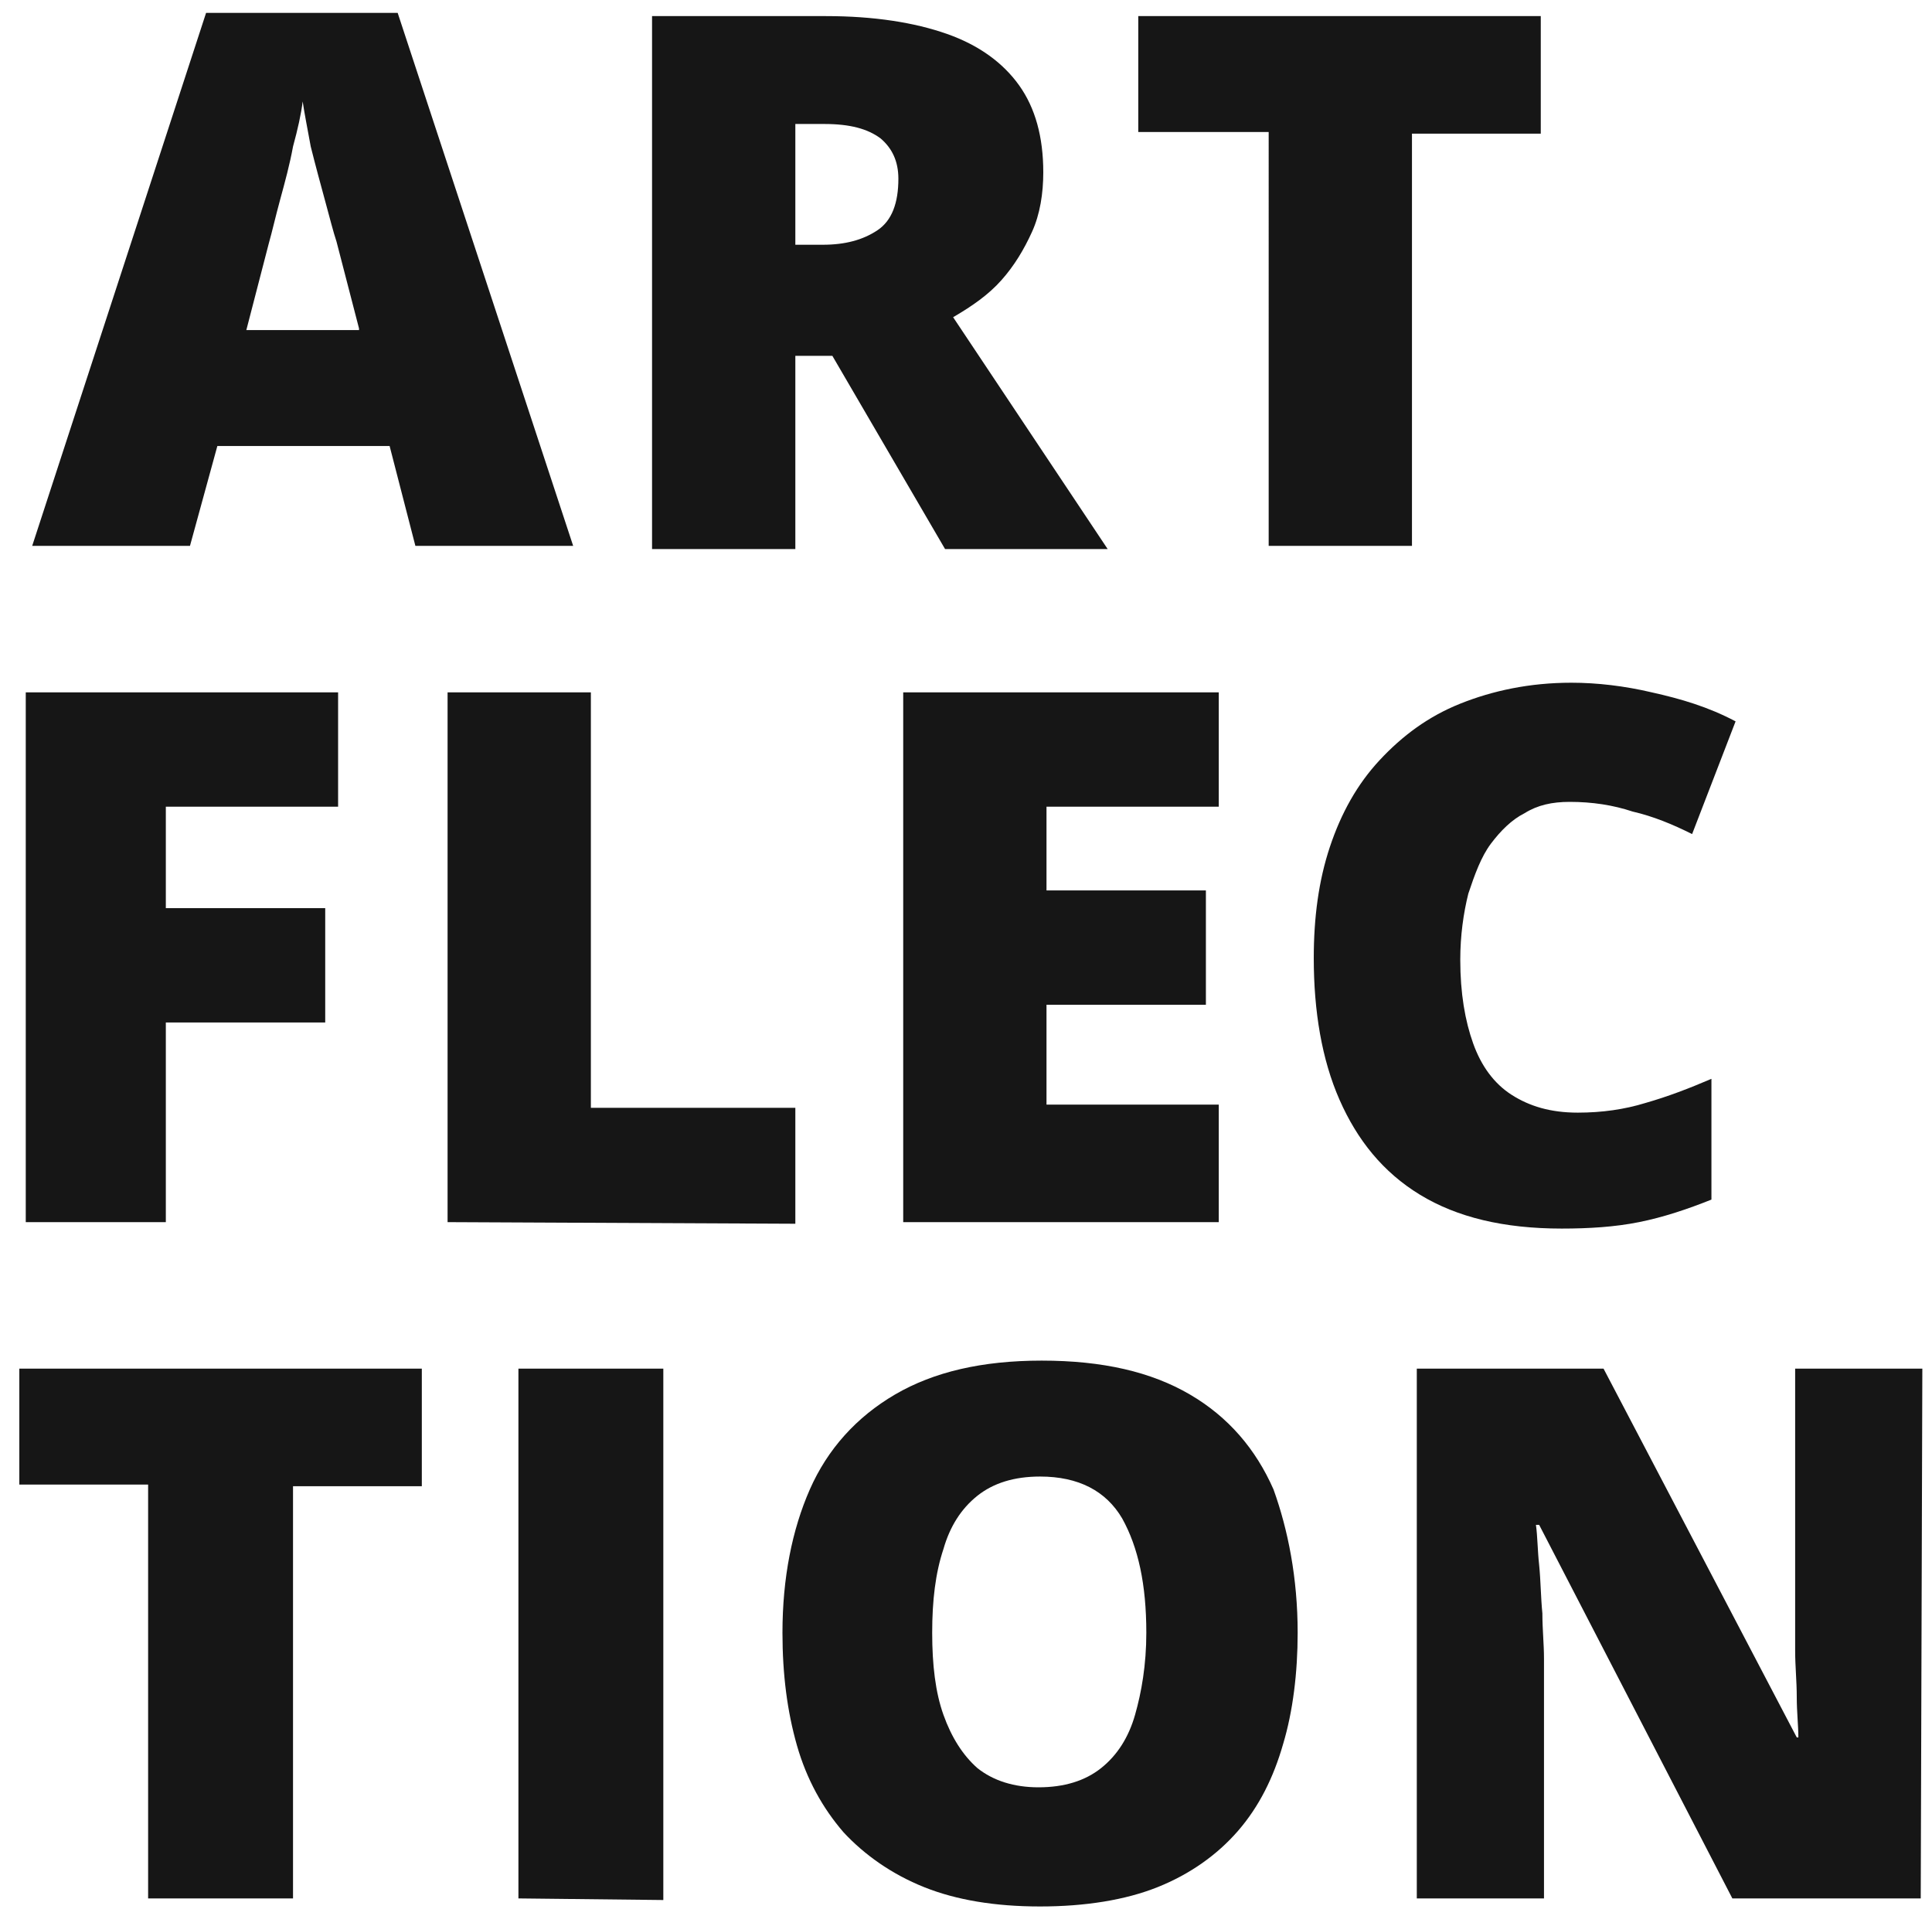 <?xml version="1.0" encoding="UTF-8"?> <!-- Generator: Adobe Illustrator 24.2.3, SVG Export Plug-In . SVG Version: 6.00 Build 0) --> <svg xmlns="http://www.w3.org/2000/svg" xmlns:xlink="http://www.w3.org/1999/xlink" id="Слой_1" x="0px" y="0px" viewBox="0 0 120 119" style="enable-background:new 0 0 120 119;" xml:space="preserve"> <style type="text/css"> .st0{fill:#161616;} </style> <path class="st0" d="M25.8,33.9l-1.6-6.2H13.5l-1.7,6.2H2L12.8,0.8h11.9l10.9,33.1C35.6,33.9,25.8,33.9,25.8,33.9z M22.3,20.4 L20.9,15c-0.2-0.6-0.4-1.4-0.7-2.5c-0.3-1.1-0.6-2.2-0.9-3.4C19.1,8,18.9,7,18.8,6.3c-0.1,0.8-0.3,1.7-0.6,2.8 c-0.2,1.1-0.5,2.2-0.8,3.3s-0.5,2-0.7,2.7l-1.4,5.4h7V20.4z M51.3,1c3,0,5.5,0.4,7.5,1.1s3.5,1.8,4.5,3.2s1.5,3.2,1.5,5.4 c0,1.3-0.2,2.6-0.7,3.7s-1.1,2.1-1.9,3c-0.8,0.9-1.8,1.6-3,2.3l9.6,14.4H58.7l-7-12h-2.3v12h-8.9V1H51.3z M51.2,7.7h-1.8v7.5h1.7 c1.4,0,2.5-0.3,3.4-0.9s1.3-1.7,1.3-3.2c0-1.1-0.4-1.9-1.1-2.5C53.9,8,52.8,7.7,51.2,7.7z M87.7,33.9h-8.9V8.2h-8.1V1h25v7.3h-8 V33.9z M10.3,75.9H1.6V43H21v7.1H10.3v6.3h9.9v7.1h-9.9C10.3,63.5,10.3,75.9,10.3,75.9z M27.8,75.9V43h8.9v25.8h12.7V76L27.8,75.9 L27.8,75.9z M75.7,75.9H56.1V43h19.6v7.1H65v5.2h9.9v7.1H65v6.2h10.7V75.9z M97.5,49.8c-1.1,0-2,0.2-2.8,0.7 c-0.8,0.4-1.5,1.1-2.1,1.9c-0.6,0.8-1,1.9-1.4,3.1c-0.3,1.2-0.5,2.6-0.5,4.1c0,2.1,0.3,3.8,0.8,5.2c0.5,1.4,1.3,2.5,2.4,3.2 s2.4,1.1,4.1,1.1c1.5,0,2.9-0.2,4.2-0.6c1.4-0.4,2.7-0.9,4.1-1.5v7.5c-1.5,0.6-3,1.1-4.5,1.4s-3.1,0.4-4.8,0.4 c-3.6,0-6.5-0.7-8.8-2.1s-3.9-3.4-5-5.9s-1.6-5.5-1.6-8.8c0-2.5,0.3-4.8,1-6.9c0.7-2.1,1.7-3.9,3.1-5.4s3-2.7,5-3.5s4.3-1.3,6.9-1.3 c1.6,0,3.3,0.2,5,0.6c1.8,0.4,3.5,0.9,5.2,1.8l-2.7,7c-1.2-0.6-2.4-1.1-3.7-1.4C100.2,50,98.9,49.8,97.5,49.8z M18.1,117.9H9.2V92.2 h-8V85h25v7.3h-8v25.6H18.1z M32.2,117.9V85h9v33L32.2,117.9L32.2,117.9z M80.6,101.4c0,2.5-0.3,4.9-0.9,6.9 c-0.6,2.1-1.5,3.9-2.8,5.4s-3,2.7-5,3.5s-4.5,1.2-7.3,1.2c-2.8,0-5.2-0.4-7.2-1.2c-2-0.8-3.7-2-5-3.4c-1.3-1.5-2.3-3.3-2.9-5.4 c-0.6-2.1-0.9-4.4-0.9-7c0-3.4,0.6-6.4,1.7-8.9c1.1-2.5,2.9-4.5,5.3-5.9c2.4-1.4,5.4-2.1,9.1-2.1c3.8,0,6.8,0.7,9.2,2.1 c2.4,1.4,4.1,3.4,5.2,5.9C80,95,80.6,98,80.6,101.4z M57.9,101.4c0,2,0.2,3.7,0.7,5.1s1.2,2.5,2.1,3.3c1,0.8,2.3,1.2,3.8,1.2 c1.6,0,2.9-0.4,3.9-1.2c1-0.8,1.7-1.9,2.1-3.3s0.7-3.1,0.7-5.1c0-3-0.5-5.3-1.5-7.1c-1-1.7-2.7-2.6-5.1-2.6c-1.6,0-2.9,0.4-3.9,1.2 c-1,0.8-1.7,1.9-2.1,3.3C58.1,97.7,57.9,99.4,57.9,101.4z M119.3,117.9h-11.7l-12-23.2h-0.2c0.1,0.7,0.1,1.6,0.2,2.5 c0.1,1,0.1,2,0.2,3c0,1,0.1,1.9,0.1,2.8v14.9H88V85h11.6l12,22.9h0.1c0-0.7-0.1-1.6-0.1-2.5c0-1-0.1-1.9-0.1-2.9s0-1.8,0-2.6V85h7.9 L119.3,117.9L119.3,117.9z"></path> </svg> 